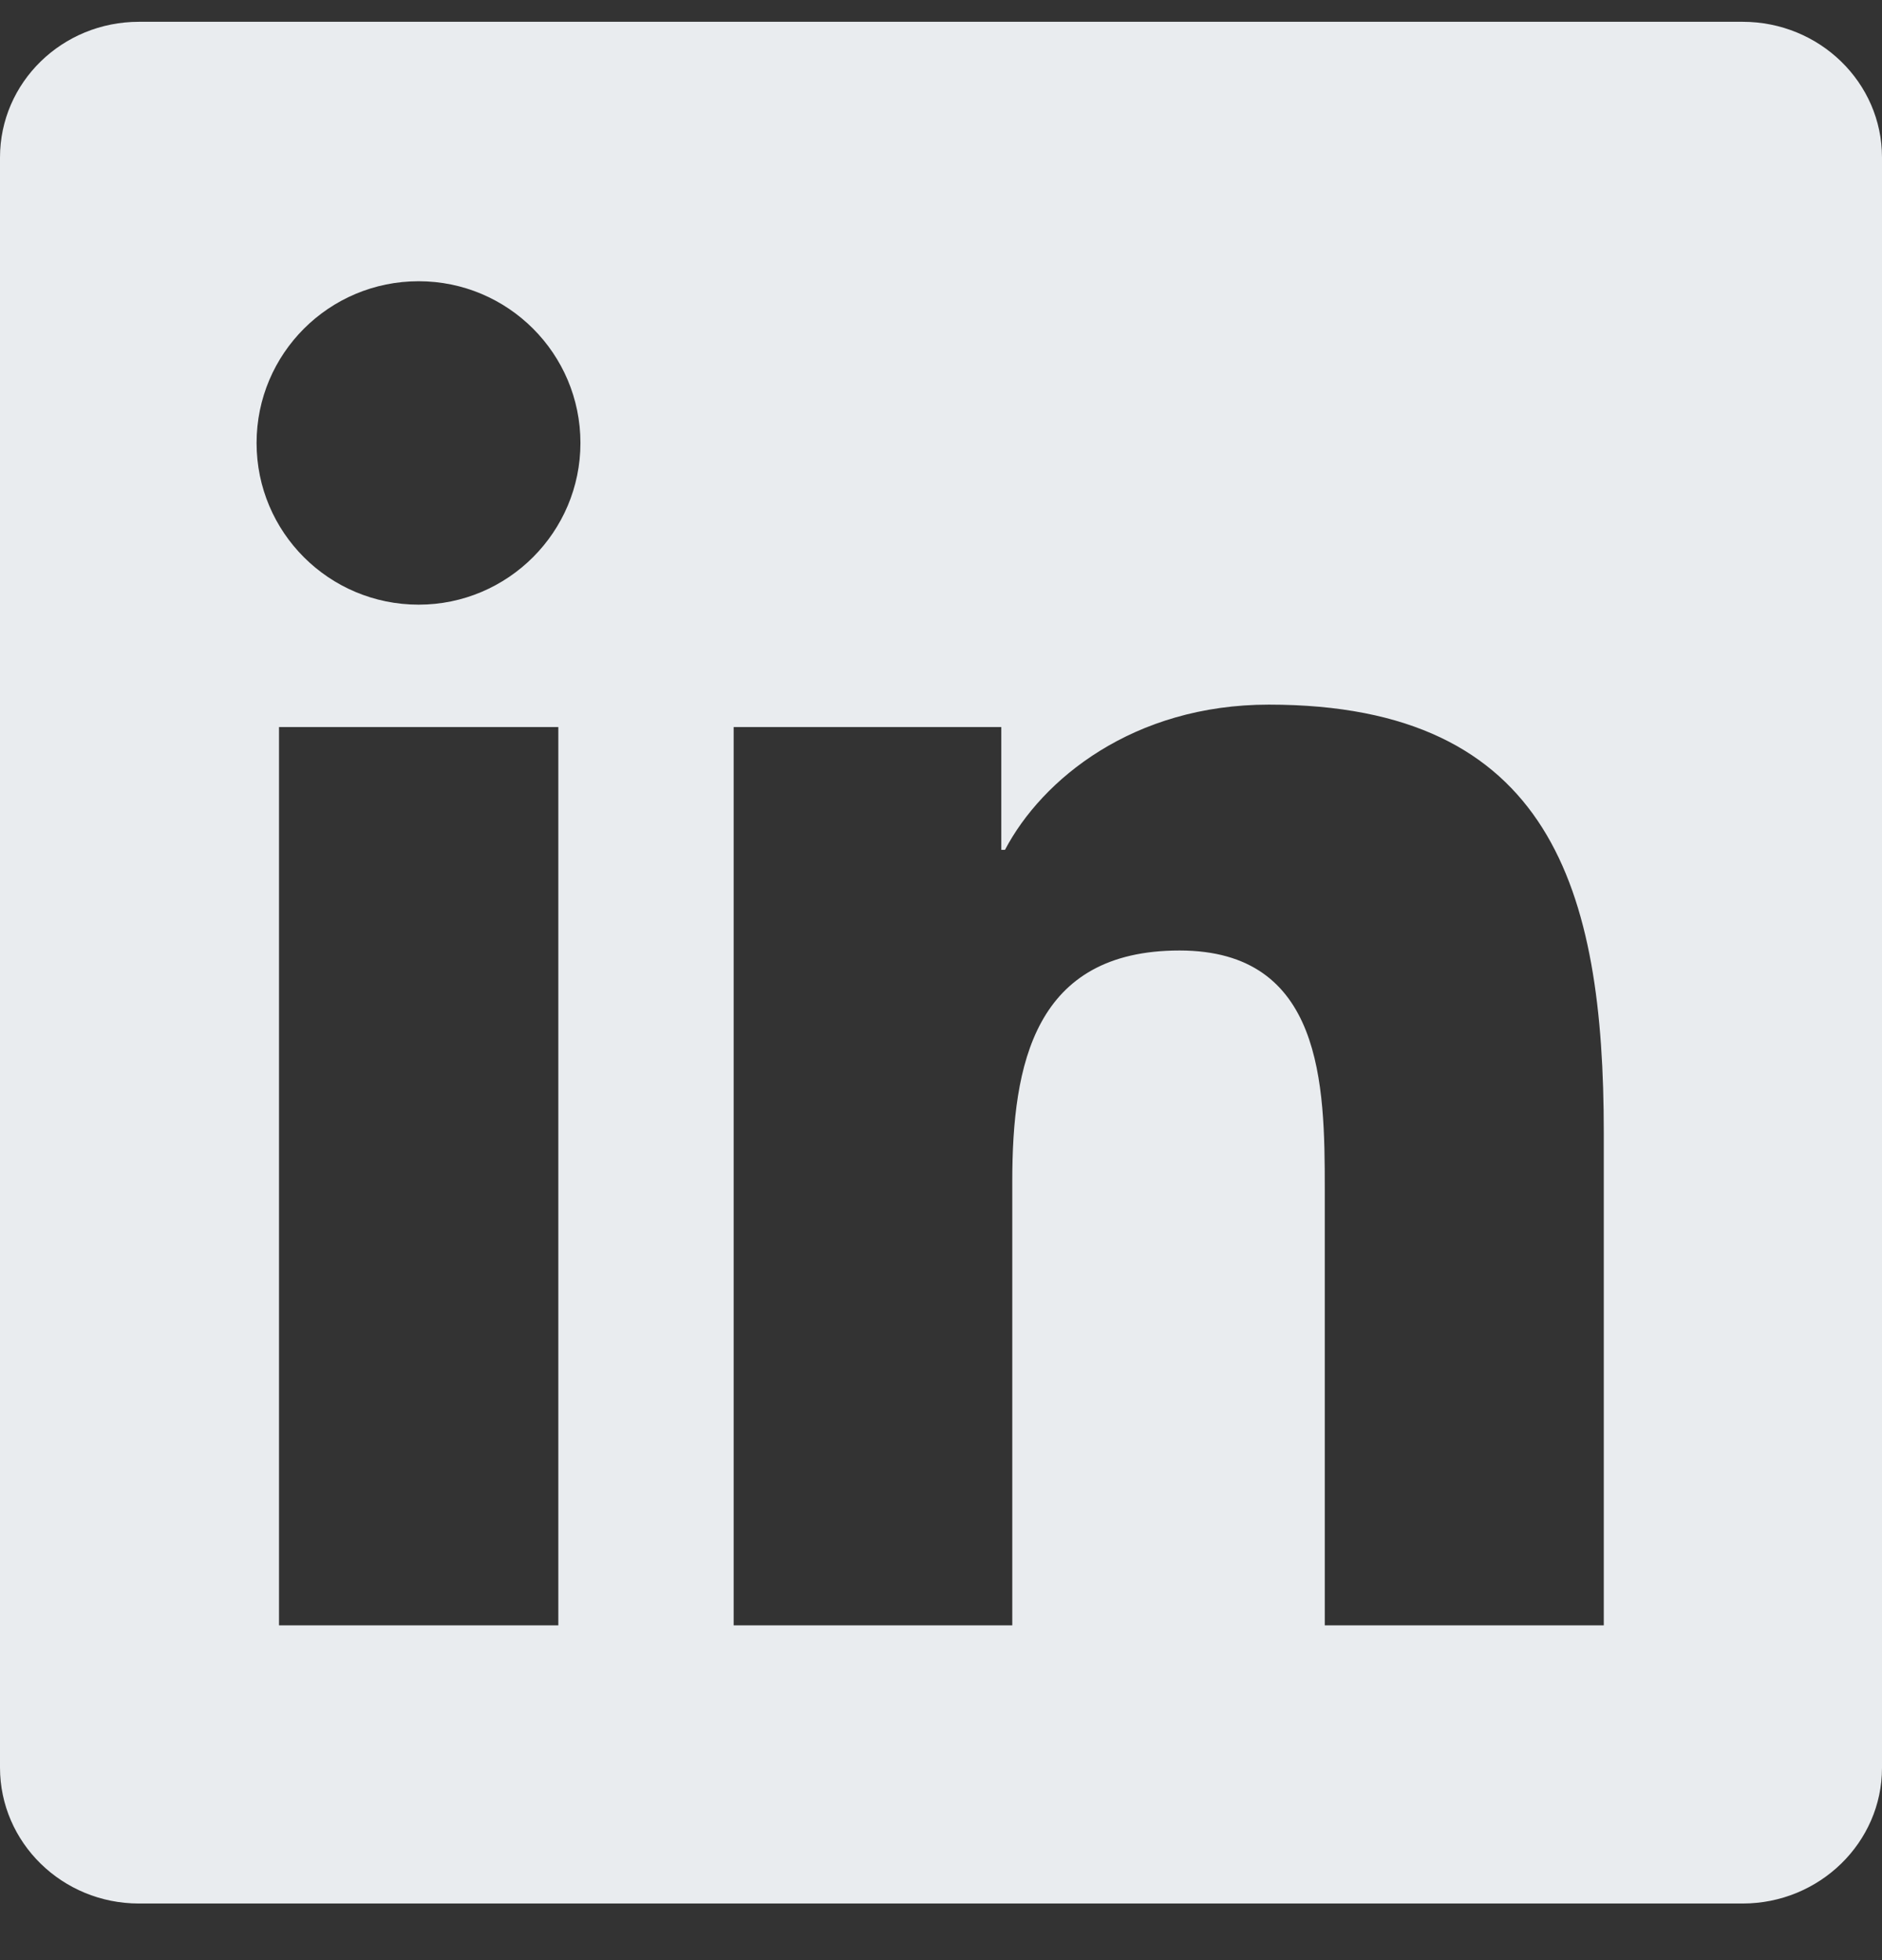 <?xml version="1.0"?>
<svg xmlns="http://www.w3.org/2000/svg" width="24" height="25" viewBox="0 0 24 25" fill="none">
<rect x="0" y="0" width="24" height="25" fill="#333333" stroke="none"/>
<g clip-path="url(#clip0_404_21494)">
<path d="M22.223 0.278H1.772C0.792 0.278 0 1.052 0 2.008V22.544C0 23.5 0.792 24.278 1.772 24.278H22.223C23.203 24.278 24 23.5 24 22.548V2.008C24 1.052 23.203 0.278 22.223 0.278ZM7.12 20.73H3.558V9.273H7.12V20.73ZM5.339 7.712C4.195 7.712 3.272 6.789 3.272 5.65C3.272 4.511 4.195 3.587 5.339 3.587C6.478 3.587 7.402 4.511 7.402 5.65C7.402 6.784 6.478 7.712 5.339 7.712ZM20.452 20.73H16.894V15.161C16.894 13.834 16.87 12.123 15.042 12.123C13.191 12.123 12.909 13.572 12.909 15.067V20.73H9.356V9.273H12.769V10.839H12.816C13.289 9.939 14.452 8.987 16.181 8.987C19.786 8.987 20.452 11.359 20.452 14.444V20.73Z" fill="#E9ECEF"/>
</g>
<defs>
<clipPath id="clip0_404_21494">
<rect width="24" height="24" fill="white" transform="translate(0 0.278)"/>
</clipPath>
</defs>
</svg>
